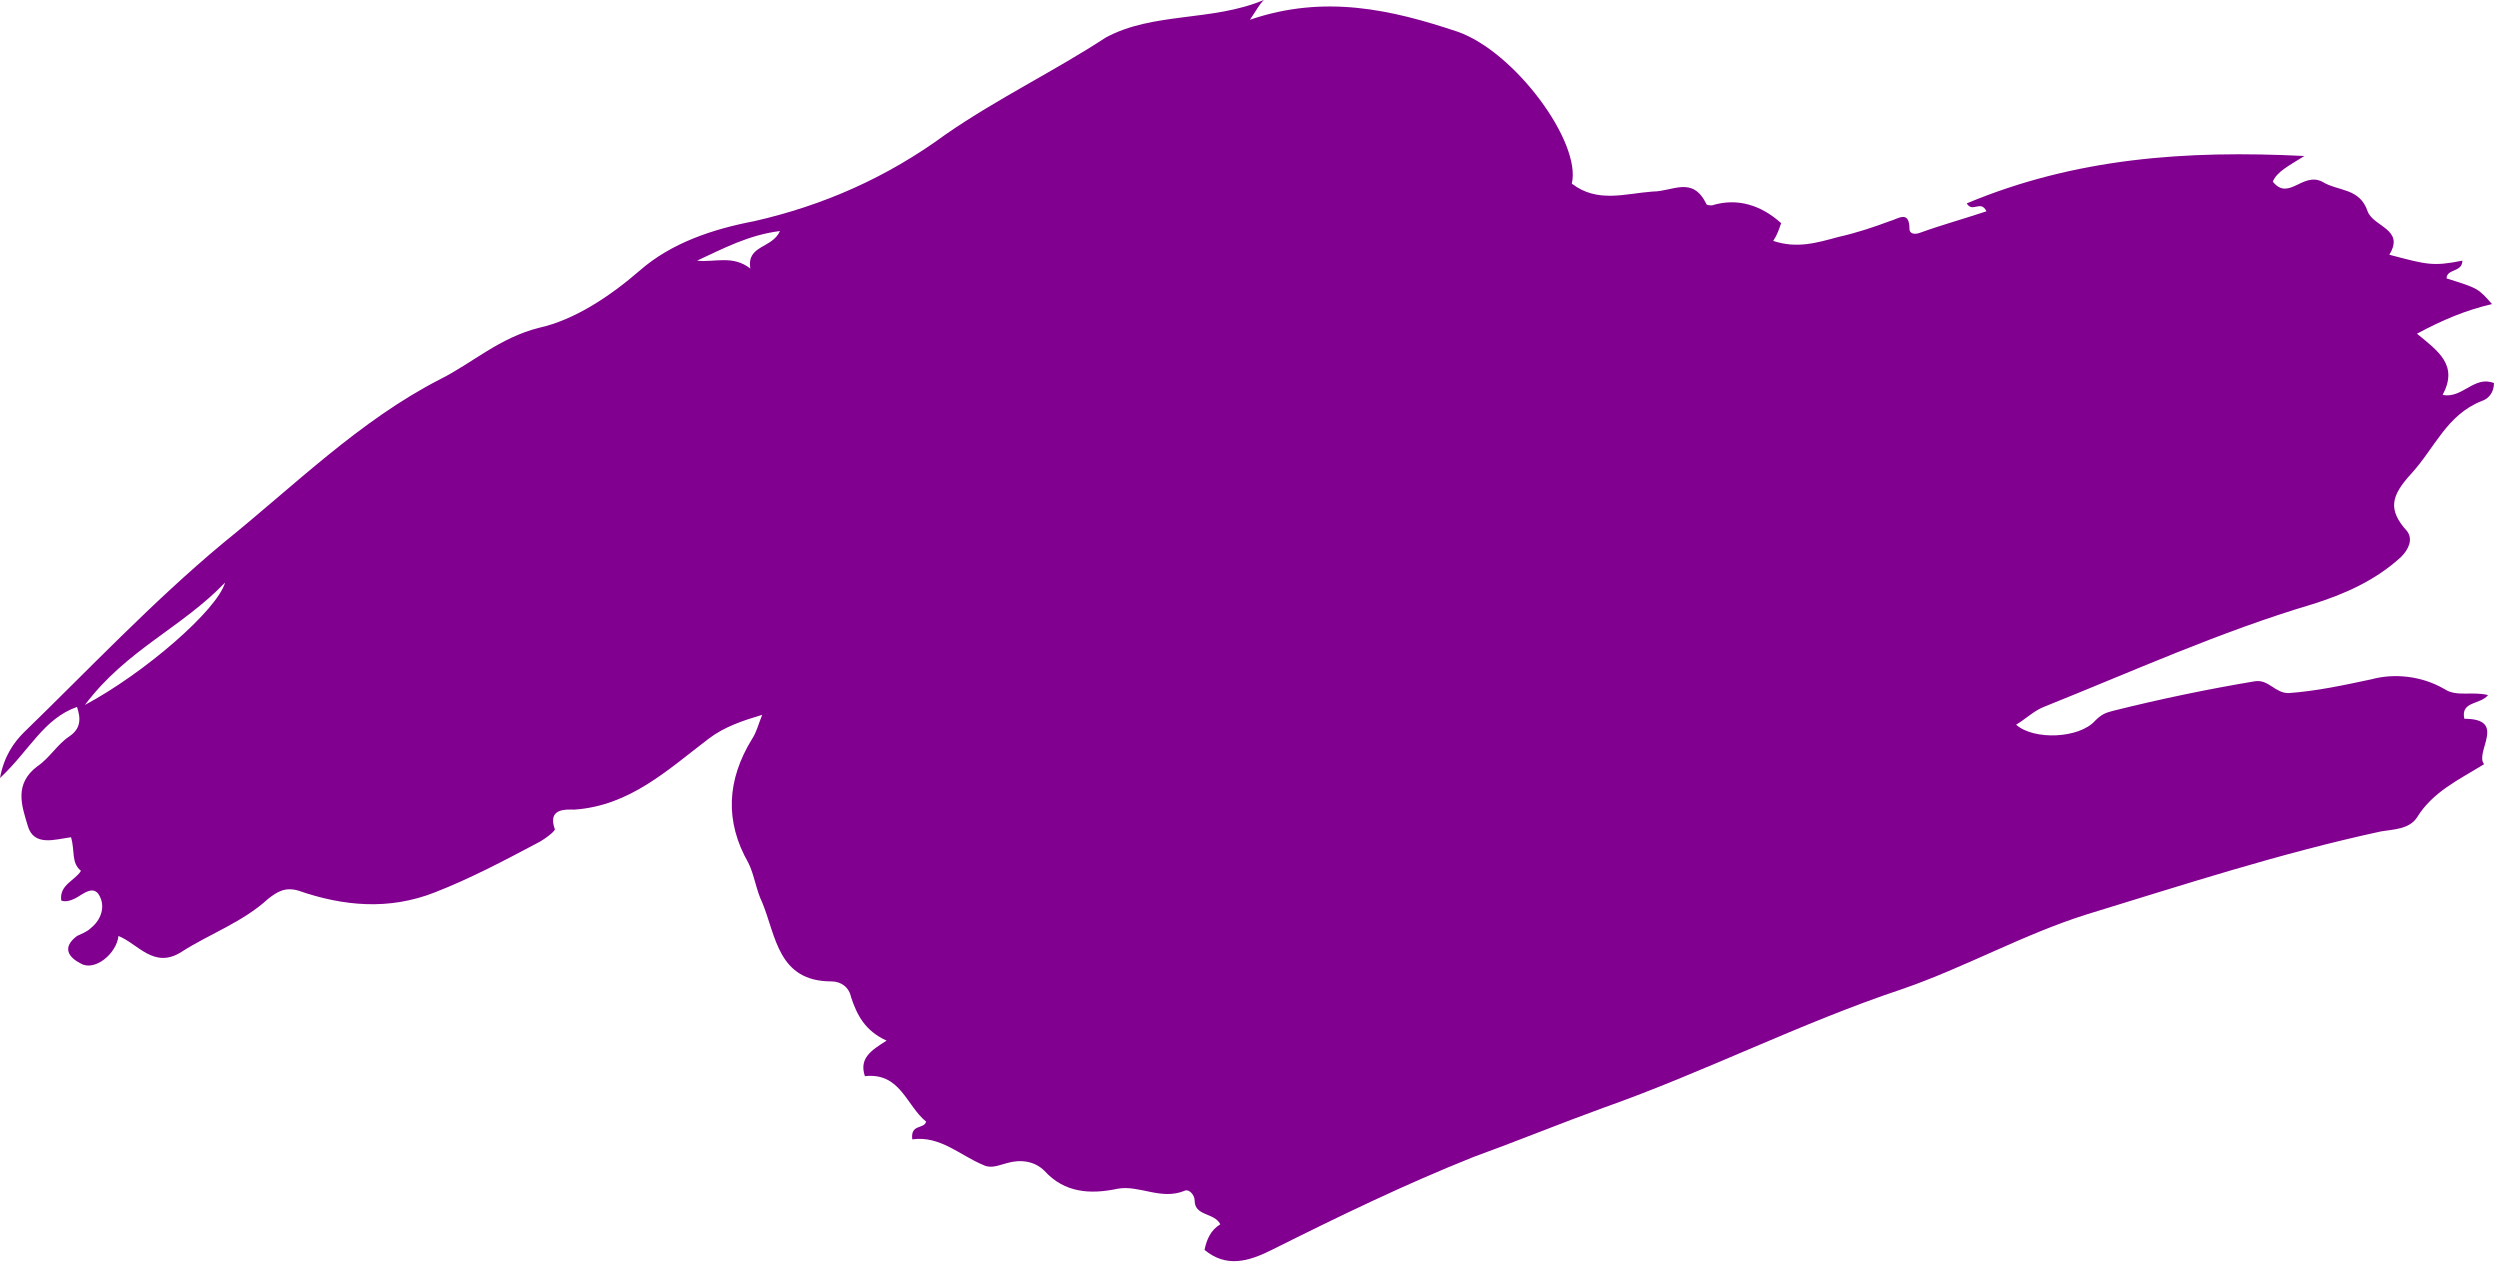 <?xml version="1.0" encoding="UTF-8"?> <svg xmlns="http://www.w3.org/2000/svg" width="276" height="140" viewBox="0 0 276 140" fill="none"> <path d="M139.52 0C139.084 0.436 138.866 0.872 137.994 2.18C146.278 -0.654 153.69 1.09 160.884 3.488C167.206 5.668 174.618 15.696 173.528 20.274C176.362 22.454 179.414 21.364 182.466 21.146C184.646 21.146 186.826 19.402 188.352 22.454C188.352 22.672 188.788 22.672 189.006 22.672C191.84 21.8 194.456 22.672 196.636 24.634C196.418 25.288 196.2 25.942 195.764 26.596C198.38 27.468 200.56 26.814 202.958 26.16C204.92 25.724 206.882 25.07 208.626 24.416C209.498 24.198 210.806 23.108 210.806 25.288C210.806 25.724 211.242 25.942 211.896 25.724C214.294 24.852 216.692 24.198 219.308 23.326C218.654 22.018 217.782 23.544 217.128 22.454C229.118 17.44 241.326 16.568 254.406 17.222C252.662 18.312 251.354 18.966 250.918 20.056C252.662 22.236 254.188 18.966 256.368 20.056C258.112 21.146 260.51 20.71 261.382 23.326C262.036 25.07 265.524 25.288 263.78 28.122C267.922 29.212 268.576 29.43 271.846 28.776C271.846 30.084 270.102 29.648 270.102 30.738C273.59 31.828 273.59 31.828 275.116 33.572C272.282 34.226 269.666 35.316 266.832 36.842C269.23 38.804 271.41 40.33 269.666 43.6C271.846 44.036 273.154 41.42 275.334 42.292C275.334 43.382 274.68 44.036 274.026 44.254C270.102 45.78 268.794 49.486 266.178 52.32C263.998 54.718 263.562 56.244 265.742 58.642C266.396 59.514 265.96 60.604 265.088 61.476C262.254 64.092 258.766 65.618 255.278 66.708C245.032 69.76 235.44 74.12 225.63 78.044C224.54 78.48 223.668 79.352 222.578 80.006C224.54 81.75 229.554 81.532 231.298 79.57C231.952 78.916 232.388 78.698 233.26 78.48C238.492 77.172 243.724 76.082 248.956 75.21C250.482 74.992 251.136 76.518 252.662 76.518C255.714 76.3 258.766 75.646 261.818 74.992C264.216 74.338 267.268 74.556 269.884 76.082C271.192 76.954 272.936 76.3 274.68 76.736C273.808 77.826 271.628 77.39 272.064 79.352C276.86 79.352 273.154 83.058 274.244 84.366C271.41 86.11 268.576 87.418 266.832 90.252C265.96 91.56 264.216 91.56 262.908 91.778C251.79 94.176 241.108 97.664 230.426 100.934C223.45 103.114 216.91 106.82 209.934 109.218C198.816 112.924 188.134 118.374 177.016 122.298C172.22 124.042 167.424 126.004 162.628 127.748C154.998 130.8 147.804 134.288 140.392 137.994C137.776 139.302 135.378 139.956 132.98 137.994C133.198 136.904 133.634 135.814 134.724 135.16C134.07 133.852 131.89 134.288 131.89 132.544C131.89 131.89 131.236 131.236 130.8 131.454C128.184 132.544 125.786 130.8 123.388 131.236C120.336 131.89 117.502 131.672 115.322 129.274C114.232 128.184 112.706 127.966 111.18 128.402C110.308 128.62 109.436 129.056 108.564 128.62C105.948 127.53 103.768 125.35 100.716 125.786C100.498 124.042 102.024 124.696 102.242 123.824C100.062 122.08 99.408 118.374 95.484 118.81C94.83 116.848 96.138 115.976 97.882 114.886C95.484 113.796 94.612 112.052 93.958 110.09C93.74 109 92.868 108.346 91.778 108.346C85.892 108.346 85.674 103.332 84.148 99.626C83.494 98.318 83.276 96.574 82.622 95.266C80.006 90.688 80.224 86.11 83.058 81.532C83.494 80.878 83.712 80.006 84.148 78.916C81.968 79.57 80.006 80.224 78.262 81.532C73.684 85.02 69.542 88.944 63.438 89.38C62.566 89.38 60.386 89.162 61.258 91.56C61.258 91.778 60.168 92.65 59.296 93.086C55.59 95.048 51.884 97.01 47.96 98.536C42.946 100.498 37.932 100.062 32.918 98.318C31.392 97.882 30.52 98.536 29.648 99.19C26.814 101.806 23.108 103.114 20.056 105.076C17.004 107.038 15.26 104.204 13.08 103.332C12.862 105.294 10.464 107.256 8.938 106.384C7.63 105.73 6.758 104.64 8.502 103.332C8.938 103.114 9.592 102.896 10.028 102.46C11.118 101.588 11.554 100.28 11.118 99.19C10.464 97.446 9.156 98.754 8.284 99.19C7.848 99.408 7.194 99.626 6.758 99.408C6.54 97.664 8.284 97.228 8.938 96.138C7.848 95.266 8.284 93.958 7.848 92.432C6.104 92.65 3.706 93.522 3.052 91.124C2.398 88.944 1.526 86.546 4.142 84.584C5.45 83.712 6.322 82.186 7.63 81.314C8.938 80.442 8.938 79.352 8.502 78.044C4.796 79.352 3.27 82.84 0 85.892C0.436 83.494 1.526 81.968 2.616 80.878C9.81 73.902 16.786 66.49 24.634 59.95C32.482 53.628 39.676 46.434 48.614 41.856C52.102 40.112 55.154 37.278 59.514 36.188C63.438 35.316 67.362 32.7 70.632 29.866C74.12 26.814 78.698 25.288 83.276 24.416C90.906 22.672 97.882 19.62 104.422 14.824C110.09 10.9 116.412 7.848 122.08 4.142C127.312 1.308 133.852 2.398 139.52 0ZM9.374 77.826C15.914 74.338 23.98 67.362 24.852 64.31C20.056 69.324 13.952 71.722 9.374 77.826ZM86.11 25.506C82.622 25.942 79.788 27.468 76.954 28.776C78.916 28.994 80.878 28.122 82.84 29.648C82.404 27.032 85.238 27.468 86.11 25.506Z" fill="#82008F"></path> </svg> 